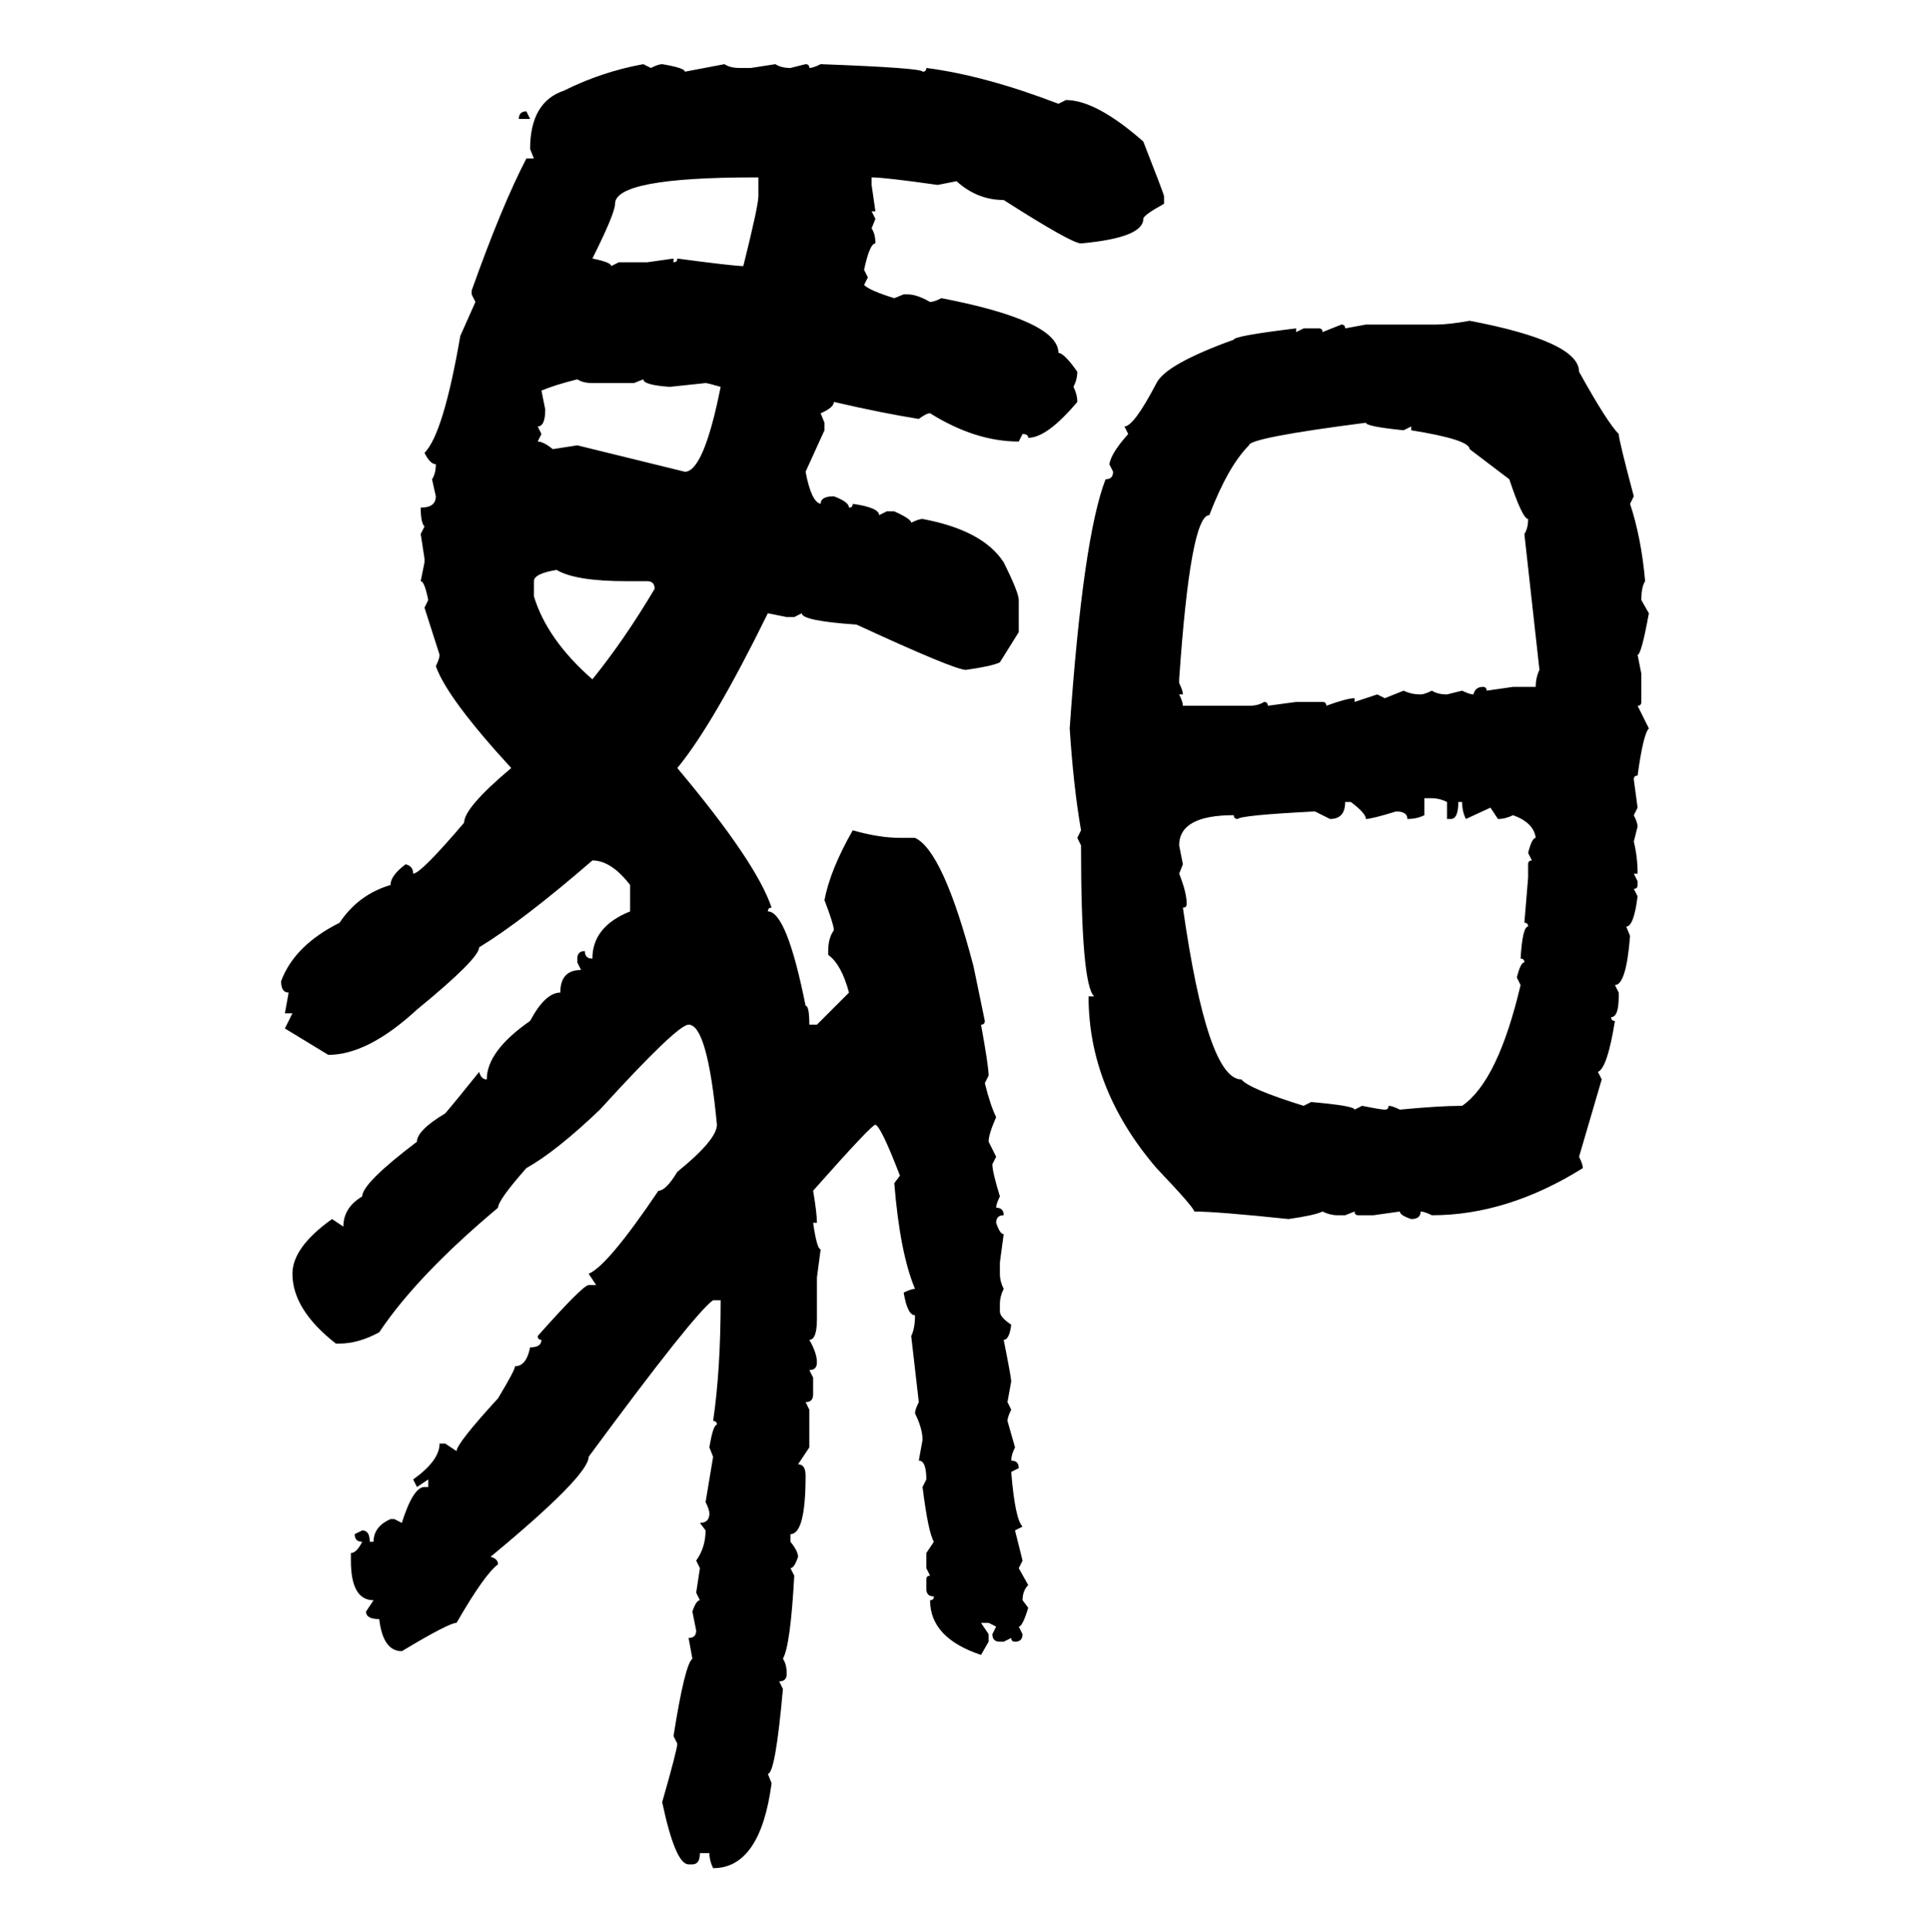 <svg xmlns="http://www.w3.org/2000/svg" xmlns:xlink="http://www.w3.org/1999/xlink" width="299.707" height="300"><path d="M99.90 9.96L99.90 9.96L101.07 10.55Q102.25 9.96 102.83 9.96L102.83 9.96Q106.35 10.55 106.35 11.13L106.35 11.13L112.50 9.96Q113.38 10.55 114.84 10.55L114.84 10.55L116.60 10.55L120.41 9.96Q121.29 10.55 122.75 10.55L122.75 10.55L125.10 9.96Q125.68 9.96 125.68 10.55L125.68 10.55Q126.27 10.55 127.44 9.96L127.44 9.96Q143.26 10.55 143.26 11.13L143.26 11.13Q143.85 11.13 143.85 10.55L143.85 10.55Q152.93 11.72 164.36 16.11L164.36 16.11L165.53 15.53Q170.21 15.53 177.54 21.97L177.54 21.97Q180.76 30.18 180.76 30.47L180.76 30.47L180.76 31.64Q177.54 33.40 177.54 33.98L177.54 33.98Q177.54 36.91 167.87 37.79L167.87 37.79Q166.41 37.79 155.86 31.05L155.86 31.05Q151.76 31.05 148.54 28.13L148.54 28.13L145.61 28.71Q137.40 27.54 135.35 27.54L135.35 27.54L135.35 28.71L135.94 32.81L135.35 32.81L135.94 33.98L135.35 35.45Q135.94 36.33 135.94 37.79L135.94 37.79Q135.06 37.79 134.18 41.89L134.18 41.89L134.77 43.07L134.18 44.24Q135.06 45.12 138.87 46.29L138.87 46.29L140.33 45.70L140.92 45.70Q142.38 45.70 144.43 46.88L144.43 46.88Q145.02 46.88 146.19 46.29L146.19 46.29Q164.36 49.80 164.36 54.79L164.36 54.79Q165.23 54.79 167.29 57.71L167.29 57.71Q167.29 58.89 166.70 60.06L166.70 60.06Q167.29 61.23 167.29 62.40L167.29 62.40Q162.60 67.97 159.67 67.97L159.67 67.97Q159.67 67.38 158.79 67.38L158.79 67.38L158.20 68.55Q151.46 68.55 144.43 64.16L144.43 64.16Q143.85 64.16 142.68 65.04L142.68 65.04Q137.11 64.16 129.49 62.40L129.49 62.40Q129.49 63.28 127.44 64.16L127.44 64.16L128.03 65.63L128.03 66.80L125.10 73.24Q125.98 77.93 127.44 78.22L127.44 78.22Q127.44 77.05 129.49 77.05L129.49 77.05Q131.84 77.93 131.84 78.81L131.84 78.81Q132.42 78.81 132.42 78.22L132.42 78.22Q136.52 78.81 136.52 79.98L136.52 79.98L137.70 79.39L138.87 79.39Q141.50 80.57 141.50 81.15L141.50 81.15Q142.68 80.57 143.26 80.57L143.26 80.57Q152.64 82.32 155.86 87.30L155.86 87.30Q158.20 91.99 158.20 93.16L158.20 93.16L158.20 98.14L155.27 102.83Q154.10 103.42 150 104.00L150 104.00Q148.24 104.00 133.01 96.97L133.01 96.97Q124.51 96.39 124.51 95.21L124.51 95.21L123.34 95.80L122.17 95.80L119.24 95.21Q110.74 112.50 105.18 119.24L105.18 119.24Q117.48 133.89 119.82 140.92L119.82 140.92Q119.24 140.92 119.24 141.50L119.24 141.50Q122.17 141.50 125.10 156.15L125.10 156.15Q125.68 156.15 125.68 159.08L125.68 159.08L126.86 159.08L131.84 154.10Q130.66 149.71 128.61 148.24L128.61 148.24L128.61 147.66Q128.61 145.61 129.49 144.43L129.49 144.43Q129.49 143.55 128.03 139.75L128.03 139.75Q128.91 135.06 132.42 128.91L132.42 128.91Q136.52 130.08 139.75 130.08L139.75 130.08L142.09 130.08Q146.48 132.13 151.17 150L151.17 150L152.93 158.50Q152.93 159.08 152.34 159.08L152.34 159.08Q153.52 165.53 153.52 166.99L153.52 166.99L152.93 168.16Q153.81 171.68 154.69 173.44L154.69 173.44Q153.52 176.07 153.52 177.25L153.52 177.25L154.69 179.59L154.10 180.76Q154.10 181.93 155.27 185.74L155.27 185.74Q154.69 186.91 154.69 187.50L154.69 187.50Q155.86 187.50 155.86 188.67L155.86 188.67Q154.69 188.67 154.69 189.84L154.69 189.84Q155.27 191.60 155.86 191.60L155.86 191.60L155.27 196.00L155.27 197.75Q155.27 198.93 155.86 200.10L155.86 200.10Q155.27 201.27 155.27 202.44L155.27 202.44L155.27 203.61Q155.27 204.49 157.03 205.66L157.03 205.66Q156.74 208.01 155.86 208.01L155.86 208.01Q157.03 213.87 157.03 214.45L157.03 214.45L156.45 217.68L157.03 218.85Q156.45 220.02 156.45 220.61L156.45 220.61L157.62 224.71Q157.03 225.88 157.03 226.76L157.03 226.76Q158.20 226.76 158.20 227.93L158.20 227.93L157.03 228.52Q157.62 235.84 158.79 237.01L158.79 237.01L157.62 237.60L158.79 242.29L158.20 243.46L159.67 246.09Q158.79 246.97 158.79 248.44L158.79 248.44L159.67 249.61Q158.79 252.54 158.20 252.54L158.20 252.54L158.79 253.71Q158.79 254.88 157.62 254.88L157.62 254.88Q157.03 254.88 157.03 254.30L157.03 254.30L155.86 254.88L155.27 254.88Q154.10 254.88 154.10 253.71L154.10 253.71L154.69 252.54L153.52 251.95L152.34 251.95L153.52 253.71L153.52 254.88L152.34 256.93Q144.43 254.30 144.43 248.44L144.43 248.44Q145.02 248.44 145.02 247.85L145.02 247.85Q143.85 247.85 143.85 246.68L143.85 246.68L143.85 245.21Q143.85 244.63 144.43 244.63L144.43 244.63L143.85 243.46L143.85 241.11L145.02 239.36Q144.14 237.89 143.26 230.86L143.26 230.86L143.85 229.69Q143.85 226.76 142.68 226.76L142.68 226.76L143.26 223.54Q143.26 221.78 142.09 219.43L142.09 219.43Q142.09 218.85 142.68 217.68L142.68 217.68L141.50 207.42Q142.09 206.25 142.09 204.20L142.09 204.20Q140.92 204.20 140.33 200.68L140.33 200.68Q141.50 200.10 142.09 200.10L142.09 200.10Q139.75 194.53 138.87 183.69L138.87 183.69L139.75 182.52Q136.82 174.90 135.94 174.61L135.94 174.61Q135.35 174.61 126.27 184.86L126.27 184.86Q126.86 188.38 126.86 189.84L126.86 189.84L126.27 189.84Q126.86 193.95 127.44 193.95L127.44 193.95L126.86 198.34L126.86 204.79Q126.86 208.01 125.68 208.01L125.68 208.01Q126.86 210.06 126.86 211.52L126.86 211.52Q126.86 212.70 125.68 212.70L125.68 212.70L126.27 213.87L126.27 216.50Q126.27 217.68 125.10 217.68L125.10 217.68L125.68 218.85L125.68 224.71L123.93 227.34Q125.10 227.34 125.10 229.10L125.10 229.10Q125.10 238.18 122.75 238.18L122.75 238.18L122.75 239.36Q123.93 240.82 123.93 241.70L123.93 241.70Q123.34 243.46 122.75 243.46L122.75 243.46L123.34 244.63Q122.75 255.47 121.58 257.52L121.58 257.52Q122.17 258.40 122.17 259.86L122.17 259.86Q122.17 261.04 121.00 261.04L121.00 261.04L121.58 262.21Q120.41 275.39 119.24 275.39L119.24 275.39L119.82 276.86Q118.07 290.04 110.74 290.04L110.74 290.04Q110.16 288.87 110.16 287.70L110.16 287.70L108.69 287.70Q108.69 289.45 107.52 289.45L107.52 289.45L106.93 289.45Q104.88 289.45 102.83 279.79L102.83 279.79Q105.18 271.58 105.18 270.70L105.18 270.70L104.59 269.53Q106.35 258.40 107.52 257.52L107.52 257.52L106.93 254.30Q108.11 254.30 108.11 253.13L108.11 253.13L107.52 250.20Q108.11 248.44 108.69 248.44L108.69 248.44L108.11 247.27L108.69 243.46L108.11 242.29Q109.57 240.23 109.57 237.60L109.57 237.60L108.69 236.43Q110.16 236.43 110.16 234.96L110.16 234.96Q110.16 234.38 109.57 233.20L109.57 233.20L110.74 226.17L110.16 224.71Q110.74 221.19 111.33 221.19L111.33 221.19Q111.33 220.61 110.74 220.61L110.74 220.61Q111.91 212.70 111.91 201.86L111.91 201.86L110.74 201.86Q107.81 203.91 91.41 226.17L91.41 226.17Q91.41 229.10 76.17 241.70L76.17 241.70Q77.34 241.99 77.34 242.87L77.34 242.87Q75.29 244.34 70.90 251.95L70.90 251.95Q69.73 251.95 62.40 256.35L62.40 256.35Q59.47 256.35 58.89 251.37L58.89 251.37Q56.84 251.37 56.84 250.20L56.84 250.20L58.01 248.44Q54.49 248.44 54.49 242.29L54.49 242.29L54.49 241.11Q55.37 241.11 56.25 239.36L56.25 239.36Q55.08 239.36 55.08 238.18L55.08 238.18L56.25 237.60Q57.42 237.60 57.42 239.36L57.42 239.36L58.01 239.36Q58.01 237.01 60.64 235.84L60.64 235.84L61.23 235.84L62.40 236.43Q64.16 230.86 65.92 230.86L65.92 230.86L66.50 230.86L66.50 229.69L64.75 230.86L64.16 229.69Q68.26 226.76 68.26 224.12L68.26 224.12L69.14 224.12L70.90 225.29Q70.90 224.12 77.34 217.09L77.34 217.09Q79.98 212.70 79.98 212.11L79.98 212.11Q81.74 212.11 82.32 209.18L82.32 209.18Q84.08 209.18 84.08 208.01L84.08 208.01Q83.50 208.01 83.50 207.42L83.50 207.42Q90.53 199.51 91.41 199.51L91.41 199.51L92.58 199.51L91.41 197.75Q94.34 196.58 102.25 184.86L102.25 184.86Q103.42 184.86 105.18 181.93L105.18 181.93Q111.33 176.95 111.33 174.61L111.33 174.61Q109.86 159.08 106.93 159.08L106.93 159.08Q105.18 159.08 93.16 172.27L93.16 172.27Q86.43 178.71 81.74 181.35L81.74 181.35Q77.34 186.33 77.34 187.50L77.34 187.50Q64.75 198.05 58.89 206.84L58.89 206.84Q55.66 208.59 52.73 208.59L52.73 208.59L52.15 208.59Q45.41 203.32 45.41 197.75L45.41 197.75Q45.41 193.65 51.56 189.26L51.56 189.26L53.32 190.43Q53.32 187.50 56.25 185.74L56.25 185.74Q56.25 183.69 64.75 177.25L64.75 177.25Q64.75 175.49 69.14 172.85L69.14 172.85Q70.90 170.80 74.41 166.41L74.41 166.41Q74.71 167.58 75.59 167.58L75.59 167.58Q75.59 163.18 82.32 158.50L82.32 158.50Q84.67 154.10 87.01 154.10L87.01 154.10Q87.01 150.59 90.23 150.59L90.23 150.59L89.65 149.41L89.65 148.83Q89.65 147.66 90.82 147.66L90.82 147.66Q90.82 148.83 91.99 148.83L91.99 148.83Q91.99 143.85 97.85 141.50L97.85 141.50L97.85 137.40Q94.92 133.59 91.99 133.59L91.99 133.59Q81.15 142.97 74.41 147.07L74.41 147.07Q74.41 148.83 64.75 156.74L64.75 156.74Q57.13 163.77 50.98 163.77L50.98 163.77L44.24 159.67L45.41 157.32L44.24 157.32L44.82 154.10Q43.65 154.10 43.65 152.34L43.65 152.34Q45.70 146.78 52.73 143.26L52.73 143.26Q55.66 138.87 60.64 137.40L60.64 137.40Q60.64 135.94 62.99 134.18L62.99 134.18Q64.16 134.47 64.16 135.64L64.16 135.64Q65.33 135.64 72.07 127.73L72.07 127.73Q72.07 125.39 79.39 119.24L79.39 119.24Q69.43 108.40 67.68 103.42L67.68 103.42Q68.26 102.25 68.26 101.66L68.26 101.66L65.92 94.34L66.50 93.16Q65.92 90.23 65.33 90.23L65.33 90.23L65.92 87.30L65.92 86.72L65.33 82.91L65.92 81.74Q65.33 81.15 65.33 78.81L65.33 78.81Q67.68 78.81 67.68 77.05L67.68 77.05L67.09 74.41Q67.68 73.54 67.68 72.07L67.68 72.07Q66.80 72.07 65.92 70.31L65.92 70.31Q68.85 67.38 71.48 52.15L71.48 52.15L73.83 46.88L73.24 45.70L73.24 45.12Q77.93 31.93 81.74 24.61L81.74 24.61L82.91 24.61L82.32 23.14Q82.32 15.82 87.60 14.06L87.60 14.06Q93.46 11.13 99.90 9.96ZM81.74 17.29L81.74 17.29L82.32 18.46L80.57 18.46Q80.57 17.29 81.74 17.29ZM91.99 40.14L91.99 40.14Q94.92 40.72 94.92 41.31L94.92 41.31L96.09 40.72L100.49 40.72L104.59 40.14L104.59 40.72Q105.18 40.72 105.18 40.14L105.18 40.14Q113.96 41.31 115.43 41.31L115.43 41.31Q117.77 31.93 117.77 30.47L117.77 30.47L117.77 27.54L117.19 27.54Q95.51 27.54 95.51 31.64L95.51 31.64Q95.51 33.11 91.99 40.14ZM228.22 49.80L228.22 49.80Q245.21 53.03 245.21 57.71L245.21 57.71Q249.61 65.63 251.37 67.38L251.37 67.38Q251.37 68.26 253.71 77.05L253.71 77.05L253.13 78.22Q254.88 83.50 255.47 90.23L255.47 90.23Q254.88 91.11 254.88 93.16L254.88 93.16L256.05 95.21Q254.88 101.66 254.30 101.66L254.30 101.66L254.88 104.59L254.88 108.98Q254.88 109.57 254.30 109.57L254.30 109.57L256.05 113.09Q255.18 113.96 254.30 120.41L254.30 120.41Q253.71 120.41 253.71 121.00L253.71 121.00L254.30 125.39L253.71 126.56Q254.30 127.73 254.30 128.32L254.30 128.32L253.71 130.66Q254.30 133.01 254.30 135.64L254.30 135.64L253.71 135.64L254.30 136.82L254.30 137.40Q254.30 137.99 253.71 137.99L253.71 137.99L254.30 139.16Q253.71 143.85 252.54 143.85L252.54 143.85L253.13 145.31Q252.54 152.93 250.78 152.93L250.78 152.93L251.37 154.10L251.37 154.69Q251.37 157.91 250.20 157.91L250.20 157.91Q250.20 158.50 250.78 158.50L250.78 158.50Q249.61 165.82 248.14 166.41L248.14 166.41L248.73 167.58L245.21 179.59Q245.80 180.76 245.80 181.35L245.80 181.35Q234.08 188.67 222.36 188.67L222.36 188.67Q221.19 188.09 220.61 188.09L220.61 188.09Q220.61 189.26 219.14 189.26L219.14 189.26Q217.38 188.67 217.38 188.09L217.38 188.09L213.28 188.67L210.94 188.67Q210.35 188.67 210.35 188.09L210.35 188.09L208.89 188.67L207.71 188.67Q206.54 188.67 205.37 188.09L205.37 188.09Q204.20 188.67 200.10 189.26L200.10 189.26Q188.96 188.09 185.45 188.09L185.45 188.09Q185.45 187.50 179.59 181.35L179.59 181.35Q169.04 169.04 169.04 154.69L169.04 154.69L169.92 154.69Q167.87 152.93 167.87 131.25L167.87 131.25L167.29 130.08L167.87 128.91Q166.70 122.17 166.11 113.09L166.11 113.09Q168.16 83.50 171.68 74.41L171.68 74.41Q172.85 74.41 172.85 73.24L172.85 73.24L172.27 72.07Q172.56 70.31 175.20 67.38L175.20 67.38L174.61 66.21Q176.07 66.21 179.59 59.47L179.59 59.47Q181.05 56.54 191.60 52.73L191.60 52.73Q191.60 52.15 201.27 50.98L201.27 50.98L201.27 51.56L202.44 50.98L204.79 50.98Q205.37 50.98 205.37 51.56L205.37 51.56L208.30 50.39Q208.89 50.39 208.89 50.98L208.89 50.98L212.11 50.39L222.95 50.39Q225 50.39 228.22 49.80ZM84.08 60.64L84.08 60.64L84.67 63.57Q84.67 66.21 83.50 66.21L83.50 66.21L84.08 67.38L83.50 68.55Q84.38 68.55 85.84 69.73L85.84 69.73L89.65 69.14L106.35 73.24Q109.28 73.24 111.91 60.06L111.91 60.06Q109.86 59.47 109.57 59.47L109.57 59.47L104.00 60.06Q99.90 59.77 99.90 58.89L99.90 58.89L98.44 59.47L91.99 59.47Q90.53 59.47 89.65 58.89L89.65 58.89Q86.13 59.77 84.08 60.64ZM183.11 105.47L183.11 106.05Q183.69 107.23 183.69 107.81L183.69 107.81L183.11 107.81Q183.69 108.98 183.69 109.57L183.69 109.57L193.95 109.57Q195.41 109.57 196.29 108.98L196.29 108.98Q196.88 108.98 196.88 109.57L196.88 109.57L201.27 108.98L205.37 108.98Q205.96 108.98 205.96 109.57L205.96 109.57Q209.18 108.40 210.35 108.40L210.35 108.40L210.35 108.98L213.87 107.81L215.04 108.40L217.97 107.23Q219.14 107.81 220.61 107.81L220.61 107.81Q221.19 107.81 222.36 107.23L222.36 107.23Q223.24 107.81 224.71 107.81L224.71 107.81L227.05 107.23Q228.22 107.81 228.81 107.81L228.81 107.81Q229.10 106.64 230.27 106.64L230.27 106.64Q230.86 106.64 230.86 107.23L230.86 107.23L234.96 106.64L238.48 106.64Q238.48 105.18 239.06 104.00L239.06 104.00L236.72 82.91Q237.30 82.03 237.30 80.57L237.30 80.57Q236.43 80.57 234.38 74.41L234.38 74.41L228.22 69.73Q228.22 68.26 219.14 66.80L219.14 66.80L219.14 66.21L217.97 66.80Q212.11 66.21 212.11 65.63L212.11 65.63Q193.95 67.97 193.95 69.14L193.95 69.14Q190.72 72.36 187.79 79.98L187.79 79.98Q184.86 79.98 183.11 105.47L183.11 105.47ZM82.91 90.23L82.91 90.23L82.91 92.58Q84.96 99.32 91.99 105.47L91.99 105.47Q96.97 99.32 101.66 91.41L101.66 91.41Q101.66 90.23 100.49 90.23L100.49 90.23L97.27 90.23Q89.36 90.23 86.43 88.48L86.43 88.48Q82.91 89.06 82.91 90.23ZM222.36 123.93L221.19 123.93L221.19 126.56Q220.02 127.15 218.55 127.15L218.55 127.15Q218.55 125.98 216.80 125.98L216.80 125.98Q212.99 127.15 212.11 127.15L212.11 127.15Q212.11 126.27 209.77 124.51L209.77 124.51L208.89 124.51Q208.89 127.15 206.54 127.15L206.54 127.15L204.20 125.98Q192.77 126.56 192.19 127.15L192.19 127.15Q191.60 127.15 191.60 126.56L191.60 126.56Q183.11 126.56 183.11 131.25L183.11 131.25L183.69 134.18L183.11 135.64Q184.28 138.57 184.28 140.33L184.28 140.33Q184.28 140.92 183.69 140.92L183.69 140.92Q187.50 167.58 192.77 167.58L192.77 167.58Q193.95 169.04 202.44 171.68L202.44 171.68L203.61 171.09Q210.35 171.68 210.35 172.27L210.35 172.27L211.52 171.68Q214.45 172.27 215.04 172.27L215.04 172.27Q215.63 172.27 215.63 171.68L215.63 171.68Q216.21 171.68 217.38 172.27L217.38 172.27Q223.54 171.68 227.05 171.68L227.05 171.68Q232.62 167.87 236.13 152.93L236.13 152.93L235.55 151.76Q236.13 149.41 236.72 149.41L236.72 149.41Q236.72 148.83 236.13 148.83L236.13 148.83Q236.43 143.85 237.30 143.85L237.30 143.85Q237.30 143.26 236.72 143.26L236.72 143.26L237.30 136.23L237.30 134.18Q237.30 133.59 237.89 133.59L237.89 133.59L237.30 132.42Q237.89 130.08 238.48 130.08L238.48 130.08Q238.18 127.73 234.96 126.56L234.96 126.56Q233.79 127.15 232.62 127.15L232.62 127.15L231.45 125.39L227.64 127.15Q227.05 125.98 227.05 124.51L227.05 124.51L226.46 124.51Q226.46 127.15 225.29 127.15L225.29 127.15L224.71 127.15L224.71 124.51Q223.54 123.93 222.36 123.93L222.36 123.93Z"/></svg>